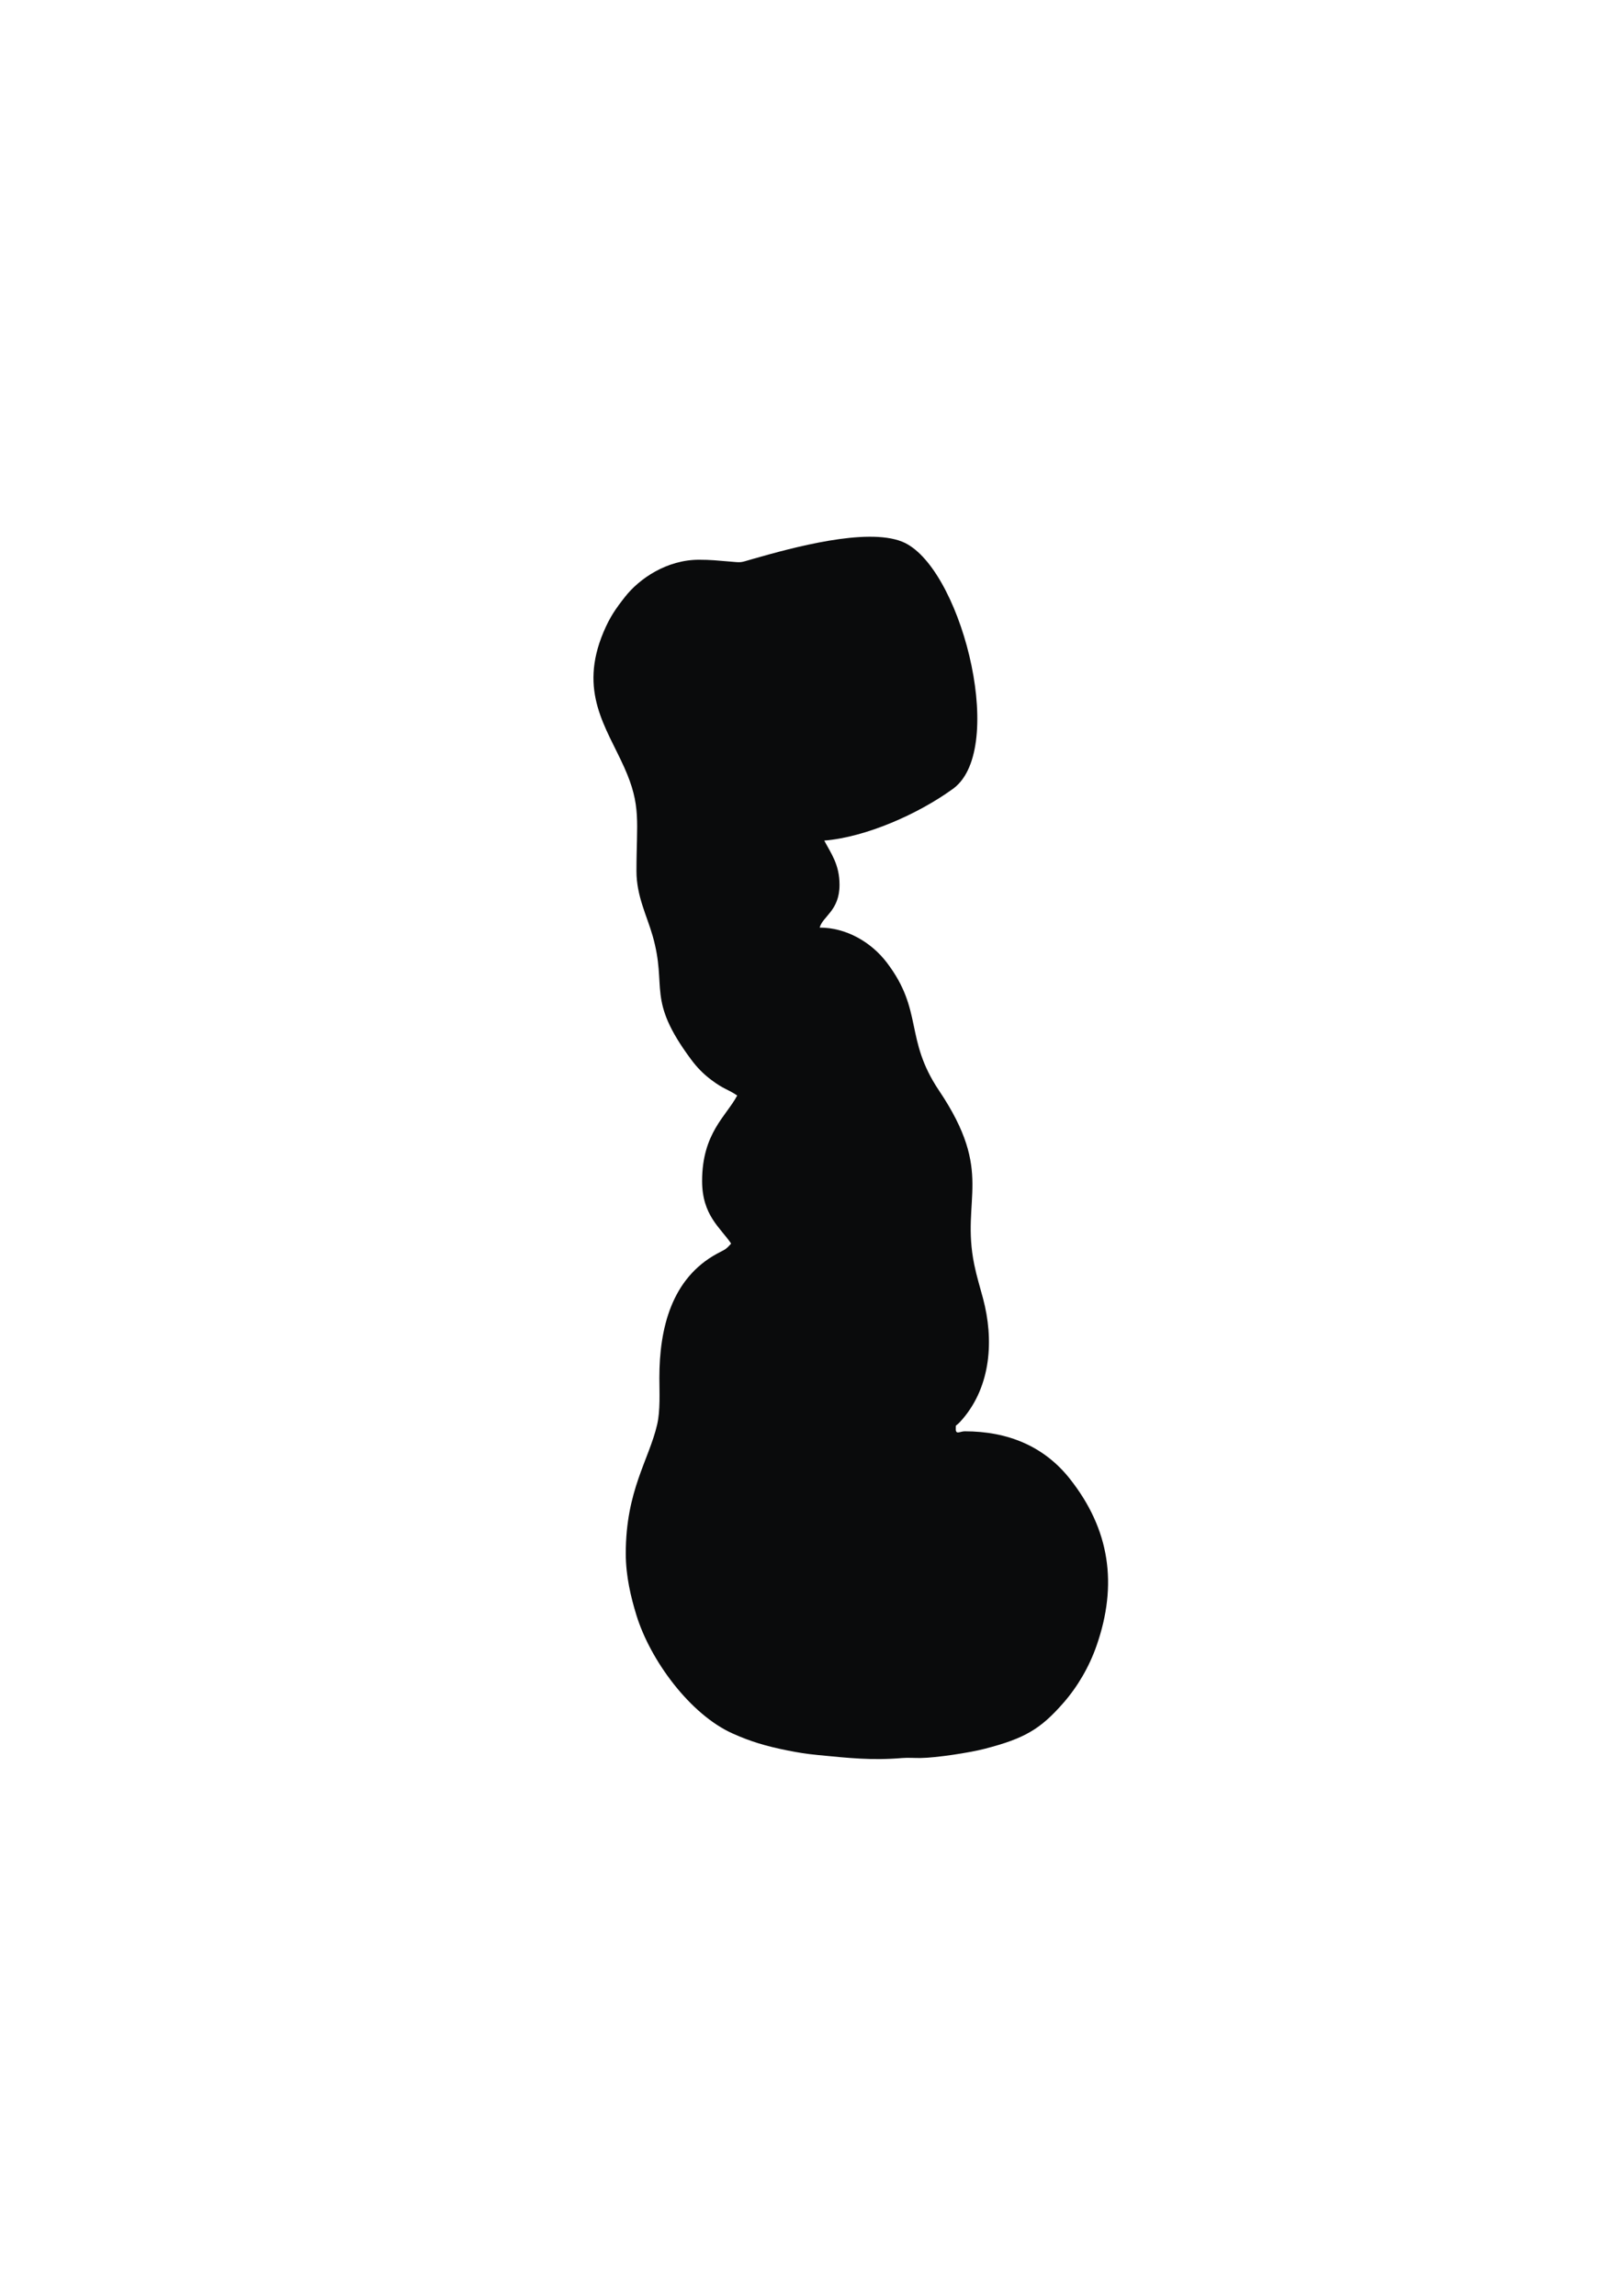 <?xml version="1.0" encoding="UTF-8"?>
<!DOCTYPE svg PUBLIC "-//W3C//DTD SVG 1.1//EN" "http://www.w3.org/Graphics/SVG/1.1/DTD/svg11.dtd">
<!-- Creator: CorelDRAW -->
<svg xmlns="http://www.w3.org/2000/svg" xml:space="preserve" width="210mm" height="297mm" style="shape-rendering:geometricPrecision; text-rendering:geometricPrecision; image-rendering:optimizeQuality; fill-rule:evenodd; clip-rule:evenodd"
viewBox="0 0 210 297"
 xmlns:xlink="http://www.w3.org/1999/xlink">
 <defs>
  <style type="text/css">
   <![CDATA[
    .fil0 {fill:#0A0B0C}
   ]]>
  </style>
 </defs>
 <g id="Vrstva_x0020_1">
  <path class="fil0" d="M90.451 72.412c-4.163,0 -7.726,2.43 -9.597,4.822 -1.206,1.542 -1.946,2.594 -2.767,4.54 -3.254,7.714 0.351,12.302 2.682,17.495 2.242,4.994 1.583,7.026 1.583,13.425 0,3.227 1.338,5.733 2.093,8.373 1.943,6.796 -0.87,8.114 4.961,15.972 0.797,1.073 1.603,1.897 2.651,2.681 1.661,1.242 2.017,1.12 3.332,2.001 -1.408,2.66 -4.543,4.867 -4.543,11.058 0,4.46 2.378,6.044 3.753,8.096 -0.739,0.85 -0.795,0.745 -1.842,1.318 -5.868,3.209 -7.442,9.636 -7.442,16.059 0,1.844 0.137,4.208 -0.285,6.034 -1.058,4.572 -4.061,8.547 -4.061,16.674 0,2.966 0.671,5.676 1.356,7.925 1.796,5.897 6.974,12.91 12.474,15.373 2.303,1.032 4.284,1.629 7.093,2.191 1.311,0.262 2.42,0.447 3.949,0.594 3.969,0.382 6.89,0.718 10.893,0.387 0.739,-0.061 1.614,0.007 2.368,-0.003 2.014,-0.024 6.322,-0.679 8.293,-1.189 5.177,-1.338 7.223,-2.534 10.224,-5.972 1.812,-2.076 3.303,-4.612 4.269,-7.383 2.758,-7.912 1.715,-15.03 -3.46,-21.574 -3.317,-4.195 -7.99,-6.147 -13.605,-6.147 -0.592,0 -1.2,0.506 -1.153,-0.358 0.038,-0.714 -0.185,0.029 0.913,-1.265 3.648,-4.301 4.032,-10.229 2.613,-15.558 -0.399,-1.496 -0.82,-2.827 -1.139,-4.391 -1.757,-8.603 2.647,-11.788 -4.553,-22.502 -4.512,-6.715 -1.988,-10.287 -6.751,-16.552 -2.017,-2.653 -5.248,-4.537 -8.696,-4.537 0.391,-1.464 2.568,-2.176 2.568,-5.529 0,-2.624 -1.081,-4.038 -1.975,-5.726 5.451,-0.454 12.128,-3.448 16.513,-6.596 0.219,-0.157 0.354,-0.255 0.554,-0.433 6.463,-5.765 0.413,-28.717 -7.014,-31.651 -4.652,-1.838 -14.218,0.798 -19.254,2.234 -1.833,0.522 -1.33,0.488 -3.258,0.328 -1.38,-0.115 -2.28,-0.214 -3.74,-0.214z"/>
 </g>
</svg>
